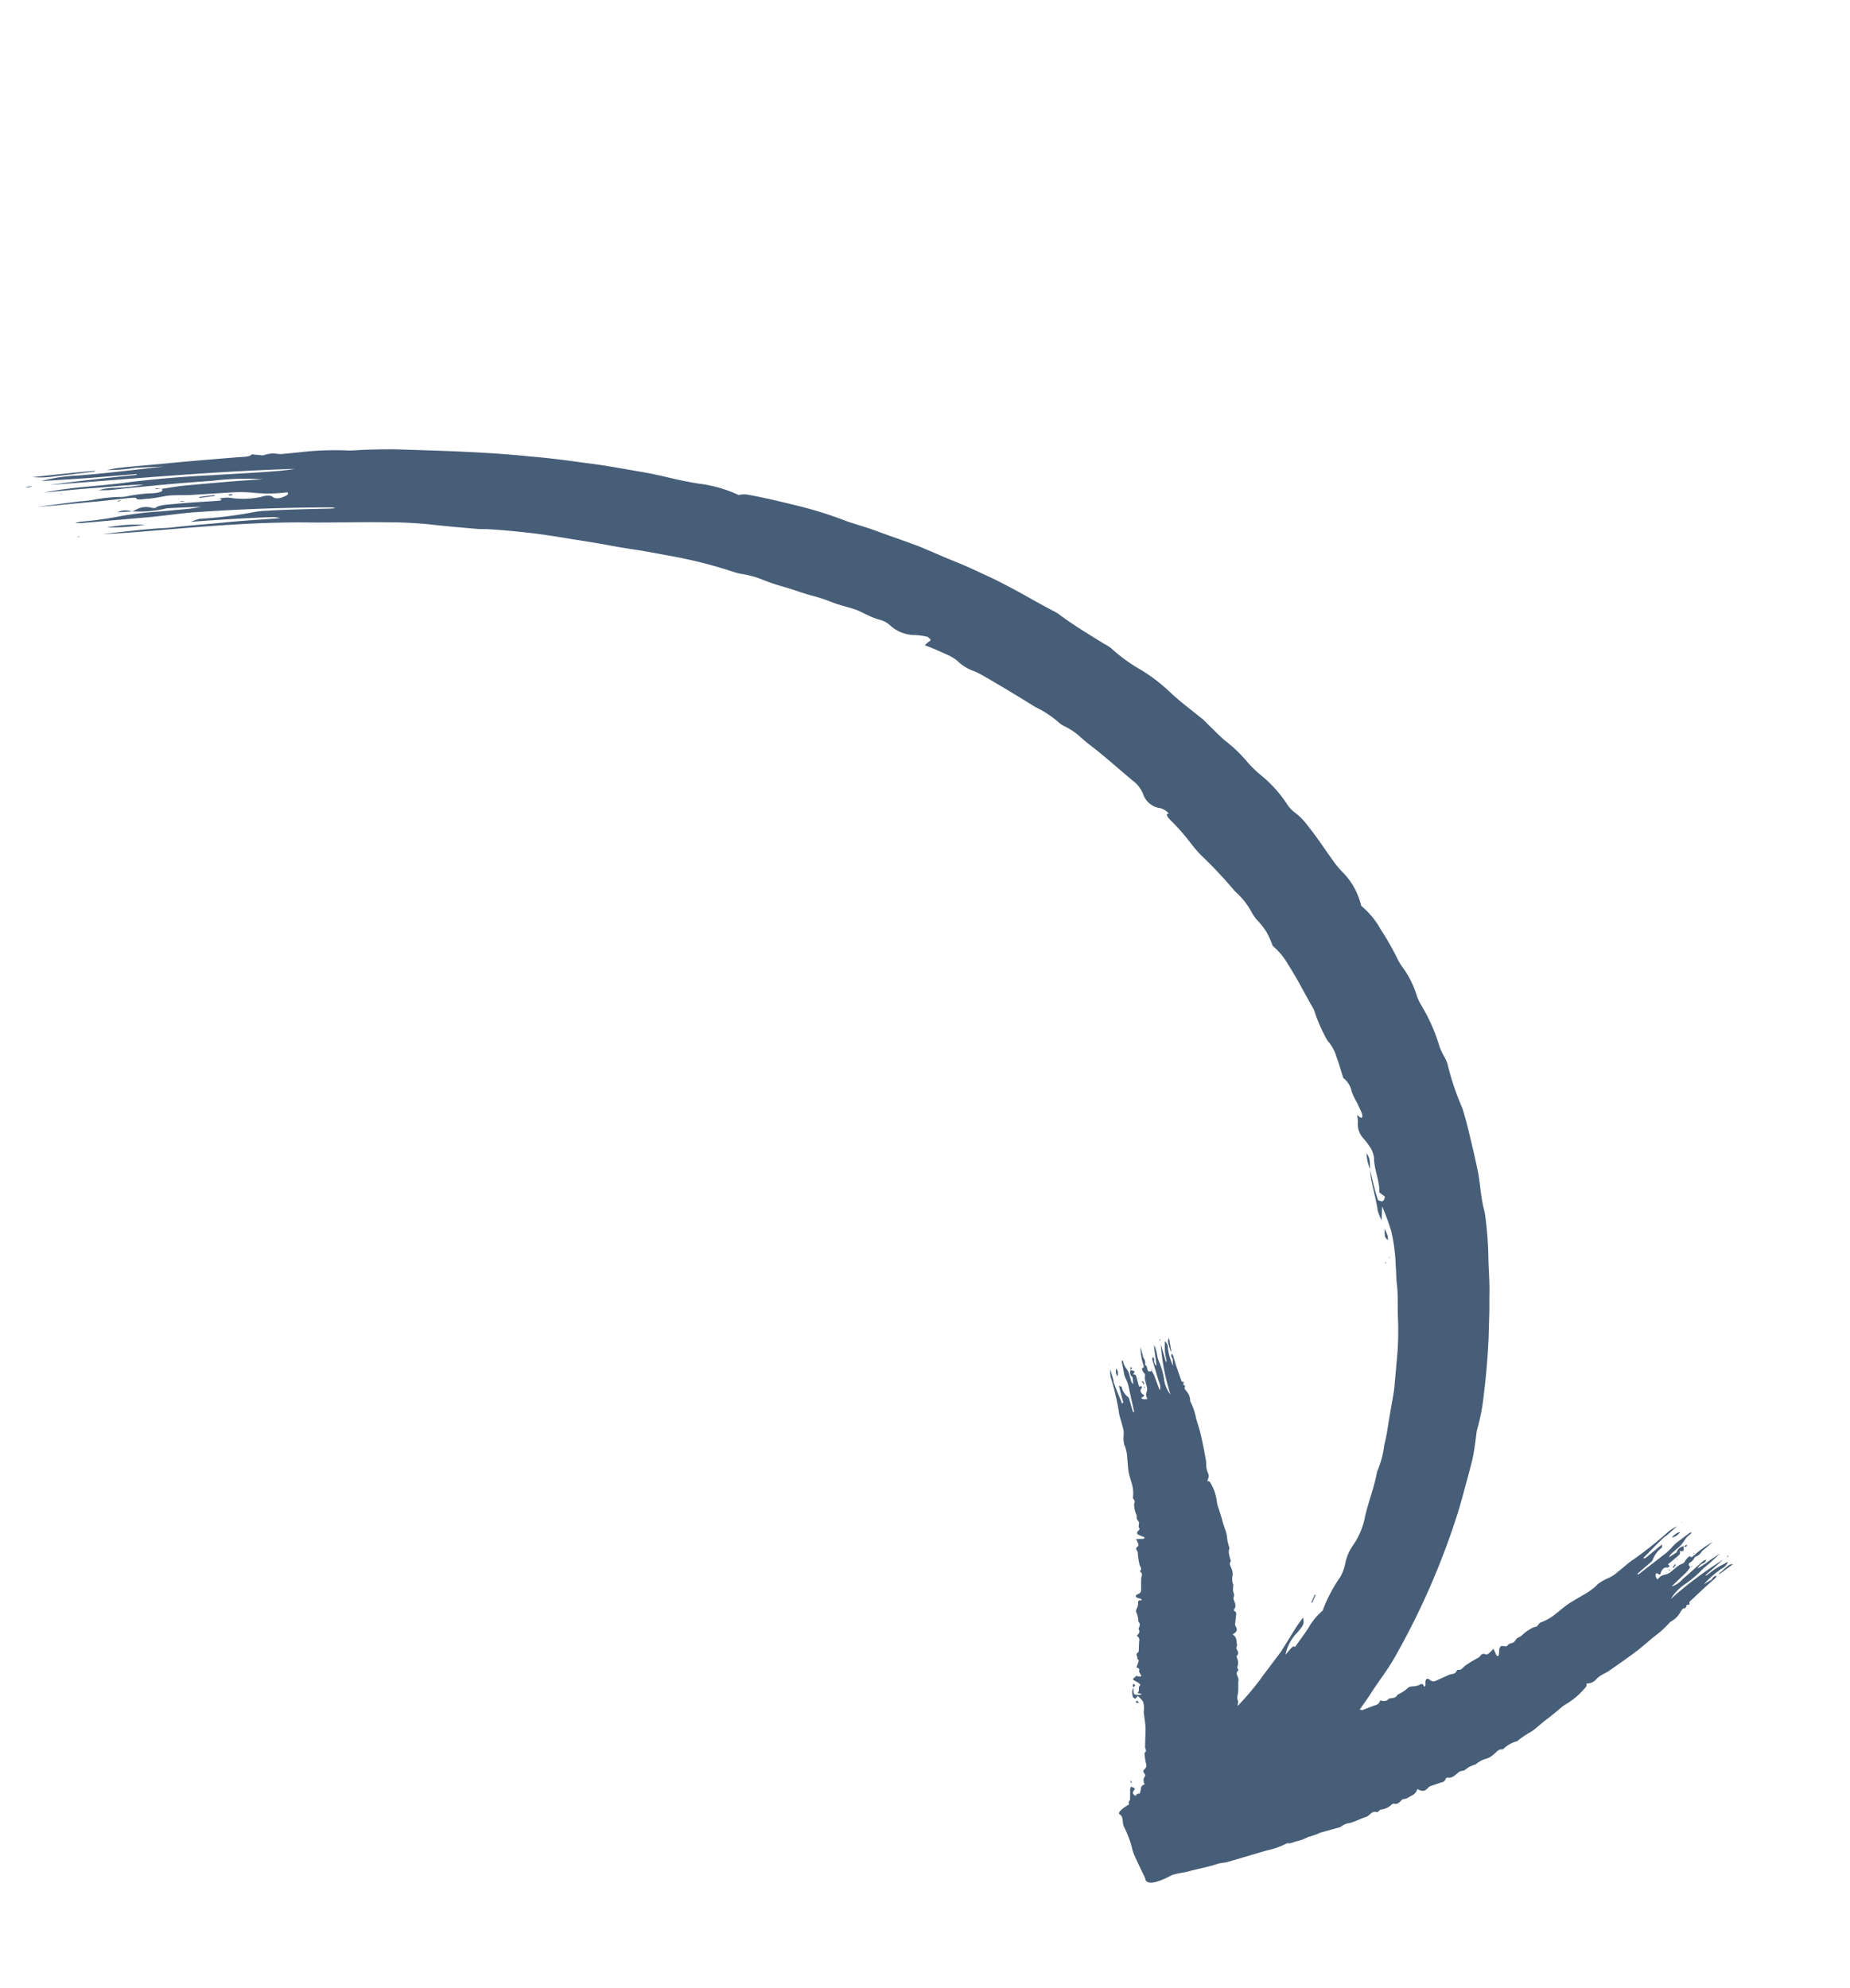 <svg xmlns="http://www.w3.org/2000/svg" width="125.212" height="134.557" viewBox="0 0 125.212 134.557"><g id="Group_732" data-name="Group 732" transform="matrix(0.643, 0.766, -0.766, 0.643, 41.208, -0.452)"><path id="Path_2860" data-name="Path 2860" d="M.771,2.58,2.425.047,2.4,0C1.575,1.157.8,2.345,0,3.521A5.889,5.889,0,0,0,.771,2.58Z" transform="translate(0 47.411)" fill="#475e78"></path><path id="Path_2861" data-name="Path 2861" d="M0,2.108A16.1,16.1,0,0,0,1.521,0,11.018,11.018,0,0,0,0,2.108Z" transform="translate(5.851 47.164)" fill="#475e78"></path><path id="Path_2862" data-name="Path 2862" d="M0,0,.013.01.064.036C.051.026.037.02.025.01Z" transform="translate(94.074 11.71)" fill="#475e78"></path><path id="Path_2863" data-name="Path 2863" d="M.983.516C.447.083.437.078,0,0A2.988,2.988,0,0,0,.983.516Z" transform="translate(93.091 11.194)" fill="#475e78"></path><path id="Path_2864" data-name="Path 2864" d="M.727.328A1.361,1.361,0,0,0,.507.151,5.079,5.079,0,0,0,0,0,3.553,3.553,0,0,0,.421.324.855.855,0,0,0,.727.328Z" transform="translate(97.811 13.555)" fill="#475e78"></path><path id="Path_2865" data-name="Path 2865" d="M.552,0,0,.877l.079,0L.632,0Z" transform="translate(8.283 42.288)" fill="#475e78"></path><path id="Path_2866" data-name="Path 2866" d="M0,.787.586,0A1.239,1.239,0,0,0,0,.787Z" transform="translate(5.519 47.276)" fill="#475e78"></path><path id="Path_2867" data-name="Path 2867" d="M0,.026.015.014.019,0h0Z" transform="translate(6.105 47.25)" fill="#475e78"></path><path id="Path_2868" data-name="Path 2868" d="M.3.525.046,0,0,.058.257.577Z" transform="translate(113.741 33.052)" fill="#475e78"></path><path id="Path_2869" data-name="Path 2869" d="M.214,0C.182.006.149-.007.119.025A1.365,1.365,0,0,0,0,.213C.032.207.066.22.1.189A1.513,1.513,0,0,0,.214,0Z" transform="translate(9.43 41.329)" fill="#475e78"></path><path id="Path_2870" data-name="Path 2870" d="M0,.394C.048.331.1.27.143.2a2.275,2.275,0,0,0,.1-.2A1.084,1.084,0,0,0,.106.154,1.948,1.948,0,0,0,0,.394Z" transform="translate(0.238 51.354)" fill="#475e78"></path><path id="Path_2871" data-name="Path 2871" d="M.042.157,0,.255.143.1A.453.453,0,0,0,.185,0Z" transform="translate(7.682 44.095)" fill="#475e78"></path><path id="Path_2872" data-name="Path 2872" d="M.076.077C.045.135.025.192,0,.249L.075.172.15,0A.521.521,0,0,0,.076.077Z" transform="translate(4.936 47.353)" fill="#475e78"></path><path id="Path_2873" data-name="Path 2873" d="M.065.079C.073.071.09.067.087.052A.588.588,0,0,0,.022,0C.013.008,0,.012,0,.026A.485.485,0,0,0,.065.079Z" transform="translate(99.563 14.954)" fill="#475e78"></path><path id="Path_2874" data-name="Path 2874" d="M.016.059.076.044,0,0Z" transform="translate(99.476 14.506)" fill="#475e78"></path><path id="Path_2875" data-name="Path 2875" d="M0,.138A.42.42,0,0,0,.059.078.451.451,0,0,0,.089,0,.4.4,0,0,0,.031.059.464.464,0,0,0,0,.138Z" transform="translate(5.061 51.08)" fill="#475e78"></path><path id="Path_2876" data-name="Path 2876" d="M0,.032.021.011.027,0h0Z" transform="translate(6.2 44.746)" fill="#475e78"></path><path id="Path_2877" data-name="Path 2877" d="M.006.314.237,0,0,.235Z" transform="translate(5.964 44.778)" fill="#475e78"></path><path id="Path_2878" data-name="Path 2878" d="M0,.144.1,0A.3.3,0,0,0,.038.056.441.441,0,0,0,0,.144Z" transform="translate(2.078 50.107)" fill="#475e78"></path><path id="Path_2879" data-name="Path 2879" d="M0,.056.017.012.023,0,.006.021Z" transform="translate(3.537 48.064)" fill="#475e78"></path><path id="Path_2880" data-name="Path 2880" d="M.754.49.777.45,0,0A.4.4,0,0,0,.176.233C.364.329.561.4.754.49Z" transform="translate(94.092 29.486)" fill="#475e78"></path><path id="Path_2881" data-name="Path 2881" d="M0,0A.627.627,0,0,0,.451.286.559.559,0,0,0,0,0Z" transform="translate(93.377 33.543)" fill="#475e78"></path><path id="Path_2882" data-name="Path 2882" d="M0,0V.005L.01.013.006,0Z" transform="translate(110.653 46.531)" fill="#475e78"></path><path id="Path_2883" data-name="Path 2883" d="M0,.021c-.016.14.1.127.174.163C.156-.018.155-.019,0,.021Z" transform="translate(110.478 46.347)" fill="#475e78"></path><path id="Path_2884" data-name="Path 2884" d="M0,.033C.024.1.029.154.048.149A.617.617,0,0,0,.191.068C.185.044.187,0,.171,0A.84.84,0,0,0,0,.033Z" transform="translate(111.477 46.906)" fill="#475e78"></path><path id="Path_2885" data-name="Path 2885" d="M.241.026.02,0,0,.064.221.091Z" transform="translate(95.157 32.722)" fill="#475e78"></path><path id="Path_2886" data-name="Path 2886" d="M0,.034.163.16C.142-.022.14-.024,0,.034Z" transform="translate(93.91 32.709)" fill="#475e78"></path><path id="Path_2887" data-name="Path 2887" d="M0,.051.121.1.155.06.039,0Z" transform="translate(115.372 50.714)" fill="#475e78"></path><path id="Path_2888" data-name="Path 2888" d="M.062.006C.053,0,.031,0,.014,0,.009.022,0,.056,0,.064S.033.068.05.069C.055.048.068.015.062.006Z" transform="translate(95.545 32.868)" fill="#475e78"></path><path id="Path_2889" data-name="Path 2889" d="M.065,0A.151.151,0,0,0,0,.017c.012.012.022.03.038.036A.124.124,0,0,0,.091.048C.082.032.078,0,.065,0Z" transform="translate(93.736 30.013)" fill="#475e78"></path><path id="Path_2890" data-name="Path 2890" d="M.028,0,0,.012A.21.21,0,0,0,.029.054S.047.048.056.044Z" transform="translate(94.847 32.784)" fill="#475e78"></path><path id="Path_2891" data-name="Path 2891" d="M.048,0A.181.181,0,0,0,0,.013L.012.04.06.025C.056.016.054,0,.048,0Z" transform="translate(94.219 32.055)" fill="#475e78"></path><path id="Path_2892" data-name="Path 2892" d="M0,.026.011.04A.127.127,0,0,0,.033.015L.022,0A.127.127,0,0,0,0,.026Z" transform="translate(111.713 47.375)" fill="#475e78"></path><path id="Path_2893" data-name="Path 2893" d="M0,.035.038.005.018,0Z" transform="translate(111.856 47.103)" fill="#475e78"></path><path id="Path_2894" data-name="Path 2894" d="M0,.008c0,.008,0,.02.009.023S.023.025.03.022.027,0,.022,0,.008.005,0,.008Z" transform="translate(92.83 33.747)" fill="#475e78"></path><path id="Path_2895" data-name="Path 2895" d="M0,0,0,.007h0l0,0Z" transform="translate(95.019 31.812)" fill="#475e78"></path><path id="Path_2896" data-name="Path 2896" d="M0,.04.069.082.032,0Z" transform="translate(94.95 31.73)" fill="#475e78"></path><path id="Path_2897" data-name="Path 2897" d="M0,.007l.031.02C.029.018.029,0,.024,0S.008,0,0,.007Z" transform="translate(93.874 30.893)" fill="#475e78"></path><path id="Path_2898" data-name="Path 2898" d="M0,.011.013.005h0l0,0Z" transform="translate(94.342 31.155)" fill="#475e78"></path><path id="Path_2899" data-name="Path 2899" d="M129.811,13.822l-.066-1.211-.029-.968a.967.967,0,0,0-.054-.2c-.17.2,0,.365-.04.522s-.055.345-.082.517a6.531,6.531,0,0,1-.041-1.6.824.824,0,0,0-.079-.633c-.062.311-.134.589-.17.869s-.039.578-.057.867h-.056L129.1,10.4a26.666,26.666,0,0,0-.241,4.437,3.379,3.379,0,0,1-.137-1.505,7.587,7.587,0,0,0-.032-1.522,12.246,12.246,0,0,0-.053-1.511c-.034.349-.062.642-.091.934a5.611,5.611,0,0,1-.1.874.758.758,0,0,1-.034-.515.286.286,0,0,0-.044-.3.75.75,0,0,0-.067.23c.01.608.047,1.216.044,1.825a1.578,1.578,0,0,1-.1.9c-.034-.508-.063-.959-.093-1.414a3.067,3.067,0,0,0-.1-.407c-.163.042-.244-.027-.244-.152a.831.831,0,0,0-.059-.478c-.021-.035,0-.092.012-.136a.762.762,0,0,0-.01-.479,1.151,1.151,0,0,1-.009-.311l-.017-.693a7.644,7.644,0,0,0-.115,1.1c-.008.186.005.373,0,.559a.284.284,0,0,1-.027.127c-.192,0-.116.12-.125.2a1.123,1.123,0,0,0,.089.364c.028.126-.062.267-.075.4-.019.243-.013.487-.017.731a.9.9,0,0,1-.1.4.71.71,0,0,0-.078.6.332.332,0,0,1-.325-.093c-.059-.047-.087-.126.036-.161.2-.056.125-.145.044-.236l0,0c-.075-.188-.132-.371.062-.542.029-.026.023-.091.011-.133-.036-.127-.084.048-.164-.046,0-.248.012-.543,0-.837,0-.124.017-.256-.163-.316.008-.021.008-.049.025-.06.137-.093.132-.181,0-.269l-.117-.083,0-.009-.006.005,0,0a.586.586,0,0,0,.015.623l0,0c-.02.2-.046.409-.077.614a1.143,1.143,0,0,1-.078-.252c-.015-.16-.006-.322-.017-.483a2.1,2.1,0,0,0-.079-.716,1.635,1.635,0,0,1-.093-.675.634.634,0,0,0-.025-.127.181.181,0,0,0-.076.137l-.056,1.1a2.636,2.636,0,0,0,.025.343,4.263,4.263,0,0,1,.056.616l-.094,2.333a.426.426,0,0,1-.031.1c-.022-.024-.049-.04-.05-.056l-.016-1.164a.381.381,0,0,0-.036-.2,1.77,1.77,0,0,1-.237-1c0-.034-.064-.067-.16-.16-.006.543-.01,1.006-.015,1.47,0,.028-.046.056-.094.111-.036-.369-.067-.7-.1-1.022l-.072-.915c-.008-.089.019-.18.018-.27l-.023-.943a2.98,2.98,0,0,0-.1.665,26.252,26.252,0,0,1-.075,3.02c-.061.445-.011.9-.043,1.355a2.286,2.286,0,0,1-.085.766,3.492,3.492,0,0,0-.149.829,1.114,1.114,0,0,0,.021.169,5.225,5.225,0,0,1-.029.674c-.073.514-.187,1.023-.244,1.537-.037.368-.021.742-.037,1.113a3.549,3.549,0,0,1-.184,1.064.362.362,0,0,0-.035.164c.021.132.09.254,0,.394a.944.944,0,0,0-.107.4,2.4,2.4,0,0,0-.036.534.865.865,0,0,1-.04.39c-.046.126.045.286.049.431,0,.075-.055.148-.076.225a.436.436,0,0,0-.034.227c.035.11-.015.154-.1.222-.195.147-.18.254-.008.439.091.1.224.178.262.3-.1.1-.187.044-.277.015l-.313-.084a3.573,3.573,0,0,1,.039.441c0,.072-.024.175-.084.205a.26.26,0,0,0-.156.344.5.5,0,0,1,.005.2,7.244,7.244,0,0,0-.158,1.061c0,.182.083.36-.1.5-.026.02-.012.09.008.13a.341.341,0,0,1-.043.355,1.334,1.334,0,0,0-.115.283l-.248.871a.326.326,0,0,1-.275.251c-.257.055-.279.189-.077.362.077.065.2.108.148.251-.188-.105-.269,0-.283.111a1.1,1.1,0,0,1-.221.451.681.681,0,0,0-.135.272,2.594,2.594,0,0,1-.1.891c.1.186,0,.33-.088.477-.028.048-.085.1-.076.145.044.231-.091.383-.294.512a.43.43,0,0,1,.041.465c-.114.279-.2.569-.3.853a.172.172,0,0,1-.088.1.192.192,0,0,0-.068.055c-.1-.391-.2-.784-.314-1.17-.294-.9-.483-1.84-.8-2.738a50.8,50.8,0,0,0-4.769-9.675c-.508-.79-1.056-1.553-1.59-2.326-.276-.38-.534-.774-.836-1.133s-.62-.706-.942-1.048a2.456,2.456,0,0,1-.252-.329,13.411,13.411,0,0,0-1.417-1.719c-.772-.833-1.558-1.621-2.376-2.387-.1-.086-.2-.194-.306-.288L106,11.673l-.754-.634c-.63-.569-1.331-1.055-1.995-1.587a23.646,23.646,0,0,0-2.063-1.505,5.7,5.7,0,0,0-.611-.366c-.762-.356-1.4-.843-2.132-1.277-.663-.365-1.347-.711-2.032-1.055s-1.371-.69-2.065-.971A18.1,18.1,0,0,1,91.362,3.1a3.365,3.365,0,0,0-.519-.134,5.069,5.069,0,0,1-.65-.173,12.108,12.108,0,0,0-2.935-.862,3.526,3.526,0,0,1-.666-.163,6.48,6.48,0,0,0-2.078-.521,3.627,3.627,0,0,1-.678-.093A19.1,19.1,0,0,0,81.54.73,5.753,5.753,0,0,0,79.447.712a4.74,4.74,0,0,0-2.535-.5,6.458,6.458,0,0,1-.774.012C75.09.159,74.045.019,72.994,0a4.254,4.254,0,0,0-1.315.106,2.1,2.1,0,0,1-.632.037,8.6,8.6,0,0,0-2.842.106,8.075,8.075,0,0,1-1.227.107,9.338,9.338,0,0,0-2.035.23C64.278.687,63.6.73,62.924.8c-.131.014-.264.059-.4.08-.853.165-1.67.362-2.567.455a11.562,11.562,0,0,0-2.279.513,11.244,11.244,0,0,1-2.475.618,3.583,3.583,0,0,0-.514.169c-1.168.385-2.33.788-3.524,1.063a3.143,3.143,0,0,0-.388.139c-1.226.51-2.482.932-3.712,1.464-.71.289-1.4.638-2.1.96-.616.293-1.212.627-1.822.935l-1.474.746C40.751,8.45,39.855,9,38.945,9.52c-.675.374-1.3.834-1.962,1.206a26.7,26.7,0,0,0-2.917,1.883c-.921.678-1.835,1.344-2.7,2.08a1.637,1.637,0,0,0-.293.411,9.126,9.126,0,0,0-2.341,1.587c-.372.321-.762.64-1.155.942-.651.491-1.31.968-1.925,1.5-.966.817-1.948,1.619-2.87,2.483-.938.848-1.875,1.7-2.761,2.6-1.522,1.469-2.953,3.023-4.366,4.585L13.772,30.9c-.611.717-1.2,1.448-1.755,2.2a4.222,4.222,0,0,1-.343.413,20.626,20.626,0,0,0-1.951,2.529l-.647.948c-.138.188-.363.343-.487.523a3.44,3.44,0,0,0-.274.527l-.542.532c.062.2-.23.544-.458.853-.872,1.234-1.752,2.463-2.606,3.708-.675,1-1.392,1.973-2.053,2.982-.106.16-.193.333-.376.652a10.722,10.722,0,0,0,1.133-1.587l1.181-1.53c-1.124,1.67-2.2,3.355-3.368,4.969A10.857,10.857,0,0,0,0,50.654l1.914-2.607c.62-.879,1.247-1.765,1.871-2.648l.044.035c-1.11,1.641-2.218,3.284-3.274,4.958,3.2-4.423,6.317-8.953,9.848-13.421-.536.93-1.66,2.383-3.3,4.6-1.154,1.521-2.268,3.095-3.295,4.683-.971,1.558-2.124,2.981-3.1,4.76.742-1.077,1.356-1.983,2-2.872s1.244-1.813,1.936-2.65a12.489,12.489,0,0,1-1.073,1.617,3.7,3.7,0,0,0-.595.958c.182-.223.379-.436.538-.675,1.275-1.9,2.58-3.793,3.933-5.646a17.38,17.38,0,0,1,2.1-2.653c-1.153,1.534-2.116,2.948-3.094,4.346-.288.43-.542.874-.812,1.311.222-.03.136.233-.139.621a10.32,10.32,0,0,0-.989,1.514,2.511,2.511,0,0,1-.3.421,10.7,10.7,0,0,0-1,1.5c-.182.326-.437.65-.647.983L1.148,52c.815-1.115,1.574-2.274,2.376-3.407L4.7,46.836A3.143,3.143,0,0,1,5,46.458c.158.11.355-.3.528-.53.293-.39.484-.793.724-1.18.256-.4.628-.79.943-1.2L8.837,41.32a9.535,9.535,0,0,1,1-1.163,9.527,9.527,0,0,0,1.444-1.767c.219-.056.138.216.05.472-.06.176-.22.433-.4.465-.29.053-.436.366-.579.688l0-.011a5.639,5.639,0,0,1-1.289,1.6,2.023,2.023,0,0,0-.306.4c-.254.411.176-.1.029.239-.549.765-1.229,1.654-1.86,2.579-.268.385-.574.782-.563,1.08a1.29,1.29,0,0,1-.153.172,1.332,1.332,0,0,0-.586.838l-.089.33A7.919,7.919,0,0,0,6.889,45.3l0,.012q.693-.936,1.417-1.849c-.164.275-.315.555-.5.821L6.754,45.8a23.183,23.183,0,0,0-1.5,2.288,22.943,22.943,0,0,1-1.367,2.188c-.089.137-.165.283-.247.425a1.68,1.68,0,0,0,.344-.39l2.4-3.425c.254-.353.493-.721.735-1.084.435-.652.848-1.321,1.319-1.945q2.623-3.6,5.475-7.013c.077-.094.166-.176.267-.281a1.146,1.146,0,0,1-.093.194c-.918,1.159-1.857,2.3-2.735,3.491a5.237,5.237,0,0,0-.432.626,28.921,28.921,0,0,1-2.065,3.2,3.518,3.518,0,0,0-.233.592c1.219-1.686,2.27-3.113,3.363-4.506a2.607,2.607,0,0,1,.335-.286c-.823,1.152-1.572,2.147-2.272,3.183-.662.964-1.347,1.912-1.992,2.891-.191.283-.413.551-.611.833-.7.982-1.363,1.99-2.032,2.994.522-.659,1.019-1.348,1.515-2.043,2.231-3.152,4.43-6.338,6.953-9.258,1.106-1.3,2.19-2.675,3.323-3.98a28.381,28.381,0,0,1,2-2.151c.737-.7,1.519-1.482,2.272-2.239.148-.146.275-.324.421-.48.586-.627,1.2-1.231,1.814-1.821.71-.687,1.452-1.333,2.2-1.973s1.48-1.3,2.244-1.913c.54-.45,1.07-.913,1.6-1.38l1.626-1.346A30.567,30.567,0,0,1,34.7,18.8a4.914,4.914,0,0,0,.524-.357,6.207,6.207,0,0,1,1.207-.856,13.28,13.28,0,0,0,1.342-.814c.558-.378,1.161-.707,1.7-1.089a12.141,12.141,0,0,1,1.265-.779c.433-.239.873-.577,1.331-.86.241-.145.529-.247.793-.378a5.926,5.926,0,0,0,.764-.41,1.653,1.653,0,0,1,.82-.334,2.493,2.493,0,0,0,1.458-.753,4.314,4.314,0,0,1,.734-.684c.417-.109.318.046.307.155a2.715,2.715,0,0,0,.013.351c.561-.314.995-.524,1.44-.736a3.071,3.071,0,0,1,.771-.27,2.96,2.96,0,0,0,1.3-.434,7,7,0,0,1,.69-.289c1.266-.459,2.554-.9,3.812-1.31a6.873,6.873,0,0,1,1.853-.548,1.624,1.624,0,0,0,.45-.145,4.43,4.43,0,0,1,1.3-.348c.361-.055.736-.133,1.1-.215,1.107-.23,2.228-.388,3.34-.587a2.069,2.069,0,0,1,1.151.044,1.436,1.436,0,0,0,1.373-.18,1.071,1.071,0,0,1,.77-.3c-.208.239.249.223.659.175A14.246,14.246,0,0,1,68.8,6.824a8.446,8.446,0,0,0,1.1-.016,29.252,29.252,0,0,1,3.3-.181,5.072,5.072,0,0,1,1.8.04,3.475,3.475,0,0,0,.591.067,5.376,5.376,0,0,1,1.108.029,6.343,6.343,0,0,1,.985.28,4.606,4.606,0,0,1,1.633.014c1.1.135,2.188.4,3.282.592a1.653,1.653,0,0,1,.428.133,10.852,10.852,0,0,0,1.949.546,2.823,2.823,0,0,1,1.233.241c.459.156.889.364,1.385.566a1.524,1.524,0,0,1,1.066.153,4.764,4.764,0,0,0,.8.208l.669.174c.261.078.4.213.293.286a1.087,1.087,0,0,1-.307.061c.138.092.268.17.372.249a1.445,1.445,0,0,0,1.17.453,6.661,6.661,0,0,1,.829.053,2.026,2.026,0,0,1,.6.25c.573.49,1.473.716,2.016,1.225.179-.041.307-.078.469-.1.315.409-.022.384-.113.508-.68-.255-1.3-.6-1.925-.906.746.544,1.642.868,2.437,1.371a3.563,3.563,0,0,0,.677.221l-.7-.632a15.7,15.7,0,0,1,1.694.611A12.131,12.131,0,0,1,99.6,14.576c.331.234.646.5.978.729.64.4,1.183.935,1.783,1.394a21.229,21.229,0,0,1,1.726,1.473l1.57,1.573c.509.487.924,1.06,1.391,1.585.443.546.941,1.049,1.34,1.629a6.308,6.308,0,0,1,1.087,1.552c.665.79,1.164,1.713,1.761,2.52a5.094,5.094,0,0,1,1,1.884,3.292,3.292,0,0,0,.628,1.256,3.218,3.218,0,0,1,.467.813,10.269,10.269,0,0,0,.985,2.4,4.341,4.341,0,0,0,.258,1.435c.16.5.275,1.016.429,1.59-.208-.057-.082.428-.015.819a2.863,2.863,0,0,1-.635-1.557c-.123-.725-.141-.738-.534-.982.073.279.129.544.21.8l.6,1.833.433,1.869a18.685,18.685,0,0,1,.5,2.757l-.155-.172a.239.239,0,0,0-.112-.085c-.182-.042-.267-.186-.376-.317-.2-.228-.464-.388-.67-.61-.148-.158-.5-.061-.5-.406,0-.027-.068-.028-.1-.043s-.11-.018-.127-.057a.76.76,0,0,0-.484-.375c-.044-.017-.106-.039-.11-.082-.018-.21-.169-.246-.33-.276-.048-.009-.109-.022-.124-.063-.065-.173-.236-.207-.356-.307a.488.488,0,0,0-.482-.06c.051-.348-.008-.457-.261-.514a.308.308,0,0,1-.153-.054l-.445-.468c-.066-.065-.13-.139-.265-.09a.1.1,0,0,1-.119-.055c-.048-.256-.254-.3-.442-.371-.08-.03-.177-.061-.21-.137-.068-.156-.223-.165-.342-.236a2.314,2.314,0,0,1-.307-.281c-.02-.018-.058-.012-.082-.026a1.082,1.082,0,0,1-.422-.323.842.842,0,0,0-.4-.256c-.164-.069-.376-.056-.433-.288-.008-.034-.066-.032-.1-.05-.222-.118-.478-.186-.615-.43a.134.134,0,0,0-.071-.046,3.522,3.522,0,0,1-.72-.389,2.219,2.219,0,0,0-.436-.192l-.395-.159-.307-.145-.6-.25a1.87,1.87,0,0,1-.432-.2,3.232,3.232,0,0,0-1.342-.507c-.041-.009-.113.06-.166.09-.164-.31-.172-.311-.444-.4a1.113,1.113,0,0,1-.279-.131c-.141-.093-.266-.213-.413-.3-.455-.259-.91-.517-1.375-.758-.387-.206-.8-.372-1.2-.543a4.381,4.381,0,0,0-1.095-.434.2.2,0,0,1-.1-.044,1,1,0,0,0-.635-.215.9.9,0,0,1-.251-.027c-.046-.016-.059-.116-.1-.125a.335.335,0,0,0-.155.041l-.1-.163c-.1.143-.171.083-.246.055l-.886-.335c-.235-.091-.462-.2-.695-.3a.74.74,0,0,0-.163-.018c.074.224.255.128.351.212s.22.166.331.248a3.98,3.98,0,0,1-1.149-.5.52.52,0,0,0-.478-.14c.193.161.359.319.541.446s.391.229.587.342l-.024.051-1.133-.495a14.786,14.786,0,0,0,3.035,1.683,2.093,2.093,0,0,1-1.124-.364,4.98,4.98,0,0,0-1.088-.475c-.372-.1-.654-.4-1.087-.458l.62.4a3.433,3.433,0,0,1,.573.384A.472.472,0,0,1,94,31.219c-.064-.058-.127-.109-.228-.059.043.048.079.114.134.138l1.306.565c.2.089.438.113.593.381l-1.04-.374a2.049,2.049,0,0,0-.327-.051c-.039.162-.121.214-.209.171-.113-.055-.212-.139-.36-.106-.034.007-.066-.029-.091-.057a.477.477,0,0,0-.341-.15.708.708,0,0,1-.223-.1l-.495-.216a4.711,4.711,0,0,0,.728.472c.127.07.264.121.4.184.031.015.082.057.078.067-.079.175.035.146.086.179.084.056.2.025.293.04s.161.147.252.2c.164.1.339.171.51.253a.56.56,0,0,1,.245.218.452.452,0,0,0,.393.264.4.4,0,0,1-.2.266c-.058.038-.126.037-.1-.086.044-.2-.05-.16-.149-.116l0,0c-.164.007-.318,0-.357-.232-.006-.034-.055-.05-.09-.053-.105-.008,0,.092-.1.134l-.592-.274c-.088-.038-.172-.1-.29.043-.011-.014-.031-.024-.032-.043-.007-.155-.071-.18-.191-.086l-.106.078-.006,0v.007l.005,0a.371.371,0,0,0,.444.2l0,0q.2.131.4.272a.7.7,0,0,1-.211-.011c-.119-.039-.229-.1-.347-.146a1.305,1.305,0,0,0-.536-.167,1.01,1.01,0,0,1-.513-.14.4.4,0,0,0-.1-.02.135.135,0,0,0,.065.114l.747.418a1.486,1.486,0,0,0,.252.091,2.941,2.941,0,0,1,.456.153l1.611.84c.022.012.036.038.058.062-.027.012-.049.031-.06.026l-.83-.362a.244.244,0,0,0-.156-.032,1.142,1.142,0,0,1-.8-.106c-.024-.011-.074.036-.18.093l1.032.49c.02.009.021.06.04.121l-.764-.241-.676-.233c-.065-.023-.118-.077-.181-.106l-.671-.295a1.845,1.845,0,0,0,.422.317,17.649,17.649,0,0,1,2.1,1.053c.288.2.636.3.943.468a1.394,1.394,0,0,1,.509.317,2.134,2.134,0,0,0,.526.395c.035.025.089.017.129.034a3.2,3.2,0,0,1,.47.231c.337.222.653.48,1,.688.248.145.523.243.785.365a2.185,2.185,0,0,1,.69.479c.03.033.061.073.1.081.1.019.222-.007.284.114a.593.593,0,0,0,.247.216,1.438,1.438,0,0,0,.372.185.524.524,0,0,1,.267.147c.072.077.227.041.334.078.056.02.084.093.131.133s.09.1.151.1c.1,0,.106.057.117.156.023.218.107.235.316.133.11-.054.225-.15.327-.152.032.115-.048.181-.107.254s-.108.142-.2.258a2.455,2.455,0,0,1,.34.086c.052.022.119.07.115.133-.011.176.06.228.185.235a.312.312,0,0,1,.151.051,4.431,4.431,0,0,0,.71.435c.133.051.3.025.328.227,0,.028.061.035.1.027.128-.026.188.045.244.134a.852.852,0,0,0,.16.178l.538.455a.265.265,0,0,1,.067.313c-.069.244.021.3.235.165.081-.051.166-.15.249-.064-.158.139-.114.24-.039.281a.7.7,0,0,1,.242.313c.041.072.077.16.145.191a1.6,1.6,0,0,1,.621.318c.183-.041.246.087.318.2.024.038.037.1.076.106.191.021.248.178.258.391a.3.3,0,0,1,.367.08c.161.171.344.318.514.479a.125.125,0,0,1,.038.1c-.037.259.234.168.291.319.159-.08.19.041.245.115a3.071,3.071,0,0,1,.167.295c.126-.084.23-.114.287,0,.025.051.1.058.165.075s.116.007.169.021.046.1-.036.171a1.056,1.056,0,0,1-.152.1,1.015,1.015,0,0,1,.014.129c-.006.228,0,.234.218.153a1.623,1.623,0,0,1,.294-.1c.055-.009.138.01.139.051.007.235.286.2.268.463l.26-.189c-.041.205-.191.282-.293.4-.195-.009-.276-.15-.4-.233.062.232.26.312.429.423.041.027.135-.016.22-.029-.014-.088-.023-.149-.04-.259a1.763,1.763,0,0,1,.522-.033,1.434,1.434,0,0,1,.417.267c.07.051.118.128.19.176.266.18.55.34.81.529a4.679,4.679,0,0,1,.354.306l.667.589c.1.089.315.059.28.285a4.191,4.191,0,0,0,.555.357c.158.067.289.133.294.344,0,.125.059.214.214.206.076,0,.167.037.179.1.042.219.206.3.409.367a.3.3,0,0,0,.053.379,1.474,1.474,0,0,1,.208.287c-.146.111-.086.2-.063.3-.248.094-.32,0-.359-.149-.044-.176-.056-.169-.326-.008a.711.711,0,0,0,.1.147l.558.476a.21.21,0,0,0,.144.22c.014.005.025.015.039.02-.1.517-.078.982.1.923.328-.115.544.252.829.312a7.683,7.683,0,0,1,1.086.344c.265.1.516.257.784.338.55.166,1.108.3,1.662.442.082.022.155.085.24.086.3,0,.577-.459.8-1.459l.032-.146c.047-.106.1-.211.148-.313.125-.248.283-.479.395-.732.271-.592.605-1.153.843-1.761.087-.223.246-.417.351-.634l1.1-2.518a5.379,5.379,0,0,0,.508-1.344.175.175,0,0,1,.056-.092c.152-.141.172-.341.258-.51a3.339,3.339,0,0,0,.291-.808c.008-.034.039-.062.052-.1l.181-.468c.029-.079.036-.166.07-.242l.539-1.186a.394.394,0,0,0,.049-.174,1.168,1.168,0,0,1,.2-.6c.16-.35.233-.737.384-1.092.109-.254-.1-.6.241-.783.027-.015.006-.092.009-.141s-.017-.134.016-.174a1.2,1.2,0,0,0,.211-.755c0-.059,0-.142.045-.17.2-.136.183-.327.159-.526a.253.253,0,0,1,.021-.177c.147-.168.124-.381.181-.572a.669.669,0,0,0-.1-.581c.354-.133.441-.259.414-.578a.477.477,0,0,1,0-.206l.3-.764a.334.334,0,0,0,0-.351.153.153,0,0,1,.013-.166c.23-.195.2-.454.207-.709a.544.544,0,0,1,.061-.314c.127-.163.084-.345.11-.521a3.61,3.61,0,0,1,.162-.505c.01-.032-.01-.073,0-.109a1.767,1.767,0,0,1,.161-.66,1.358,1.358,0,0,0,.1-.6c.01-.225-.076-.461.125-.654.029-.027.008-.093.012-.141a2.056,2.056,0,0,1,.187-.943.207.207,0,0,0,.017-.106,5.855,5.855,0,0,1,.111-1.04,3.6,3.6,0,0,0,.026-.607c0-.18,0-.362,0-.541l.023-.433.013-.83a2.916,2.916,0,0,1,.027-.607,4.985,4.985,0,0,0-.033-1.826c-.006-.052-.1-.1-.146-.142a.836.836,0,0,0,.2-.73,1.792,1.792,0,0,1,.015-.394c.033-.213.1-.423.115-.638.061-.667.121-1.335.161-2,.041-.56.025-1.123.019-1.684a7.089,7.089,0,0,0-.044-1.506.314.314,0,0,1,0-.143,1.586,1.586,0,0,0-.067-.854,1.35,1.35,0,0,1-.08-.307c0-.062.081-.13.07-.189a.4.4,0,0,0-.1-.157l.109-.2C129.794,14.045,129.817,13.924,129.811,13.822Z" transform="translate(0.589 0)" fill="#475e78"></path><path id="Path_2900" data-name="Path 2900" d="M.136,0A.559.559,0,0,0,0,.329C0,.6.01.869.017,1.139l.046.006Z" transform="translate(130.216 10.085)" fill="#475e78"></path><path id="Path_2901" data-name="Path 2901" d="M.094,0A1.007,1.007,0,0,0,.029.681.889.889,0,0,0,.094,0Z" transform="translate(126.286 11.424)" fill="#475e78"></path><path id="Path_2902" data-name="Path 2902" d="M.135.272.067,0,0,.012.068.284Z" transform="translate(127.824 13.084)" fill="#475e78"></path><path id="Path_2903" data-name="Path 2903" d="M.044,0,0,.258C.155.136.156.132.044,0Z" transform="translate(127.288 11.617)" fill="#475e78"></path><path id="Path_2904" data-name="Path 2904" d="M.079.058C.086.042.071.02.065,0,.043.006.007.008,0,.02S.011.058.017.078C.039.072.074.07.079.058Z" transform="translate(127.852 13.608)" fill="#475e78"></path><path id="Path_2905" data-name="Path 2905" d="M.059.067C.055.043.032.022.017,0A.22.22,0,0,0,0,.063a.213.213,0,0,0,.027.06C.039.1.061.084.059.067Z" transform="translate(129.691 9.96)" fill="#475e78"></path><path id="Path_2906" data-name="Path 2906" d="M.048.027.026,0A.313.313,0,0,0,0,.056C0,.063.014.074.021.083Z" transform="translate(127.66 12.739)" fill="#475e78"></path><path id="Path_2907" data-name="Path 2907" d="M.052.049A.222.222,0,0,0,.019,0L0,.029.034.076C.041.067.055.056.052.049Z" transform="translate(128.054 11.615)" fill="#475e78"></path><path id="Path_2908" data-name="Path 2908" d="M.033.021C.033.014.022.007.016,0S0,.015,0,.022.011.036.017.043.033.028.033.021Z" transform="translate(125.937 10.899)" fill="#475e78"></path><path id="Path_2909" data-name="Path 2909" d="M.008,0,0,.1.058.016Z" transform="translate(128.649 12.307)" fill="#475e78"></path><path id="Path_2910" data-name="Path 2910" d="M0,0,0,.008v0H0Z" transform="translate(128.644 12.411)" fill="#475e78"></path><path id="Path_2911" data-name="Path 2911" d="M.005,0,0,.046C.008.039.02.032.021.024S.011.008.005,0Z" transform="translate(128.976 10.587)" fill="#475e78"></path><path id="Path_2912" data-name="Path 2912" d="M0,0,.011.012v0l0-.007Z" transform="translate(128.942 11.274)" fill="#475e78"></path></g></svg>